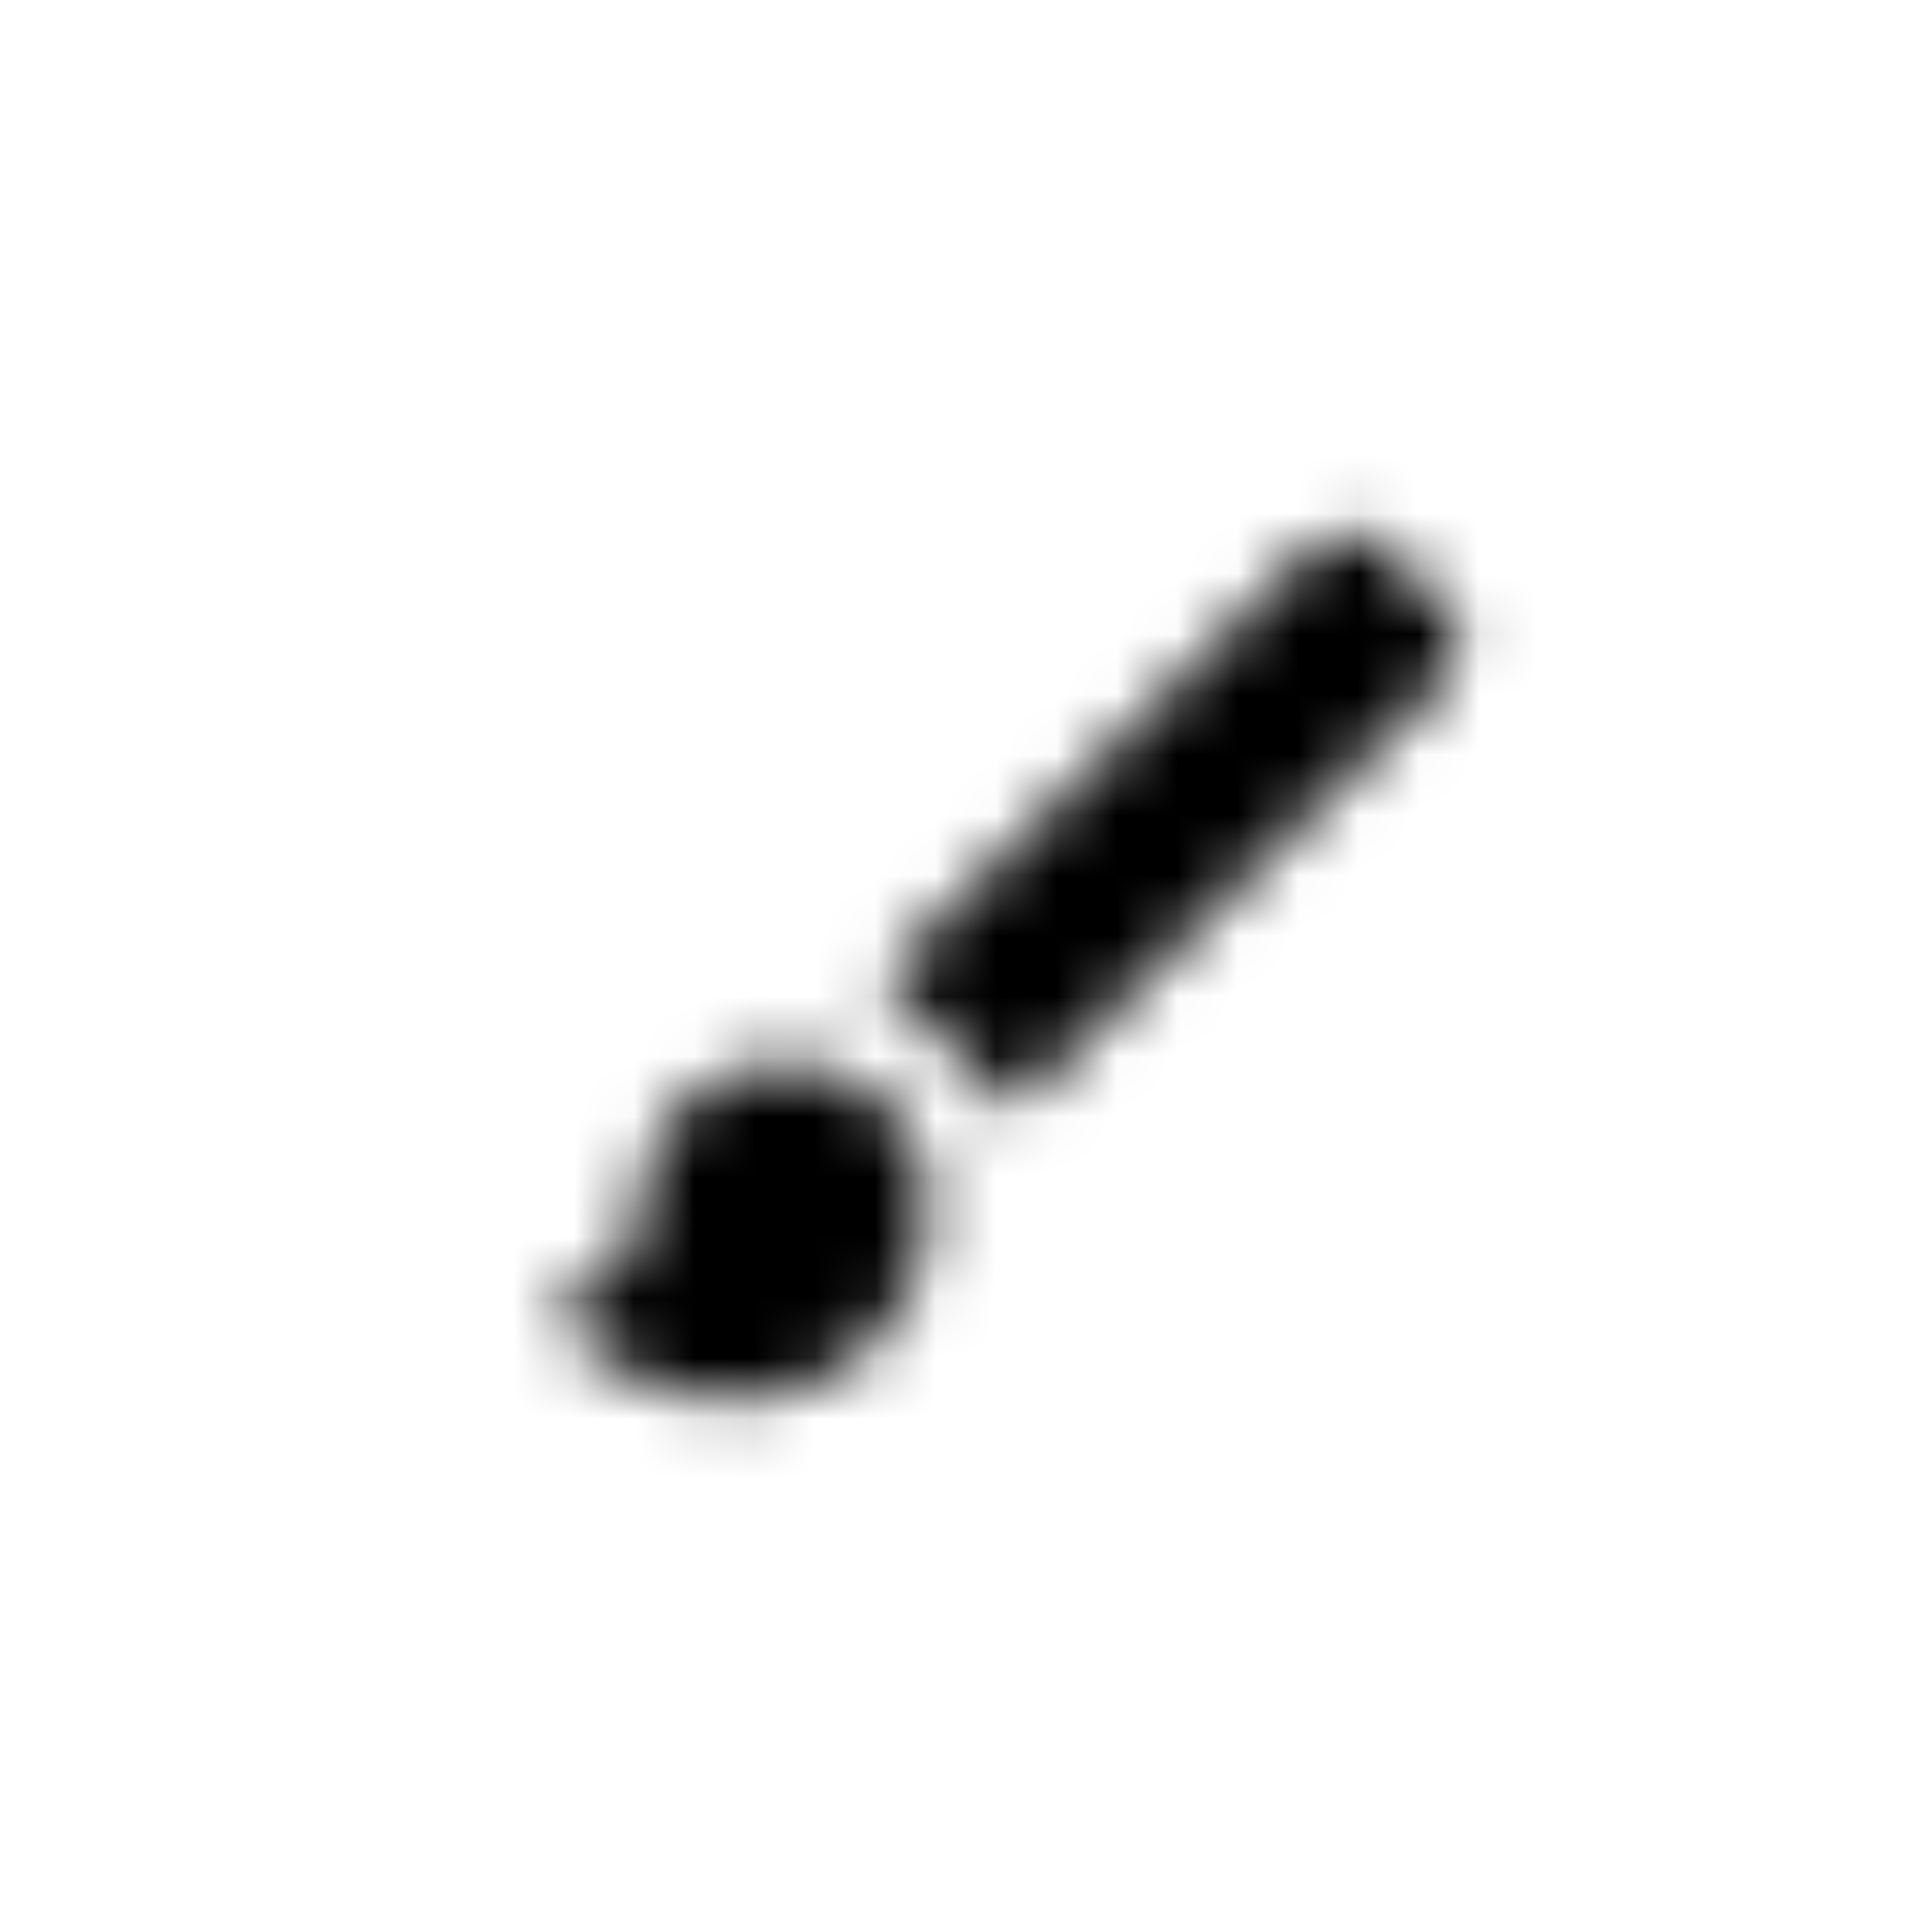 <?xml version="1.0" encoding="UTF-8"?>
<svg width="32px" height="32px" viewBox="0 0 32 32" version="1.1" xmlns="http://www.w3.org/2000/svg" xmlns:xlink="http://www.w3.org/1999/xlink">
    <!-- Generator: Sketch 52.1 (67048) - http://www.bohemiancoding.com/sketch -->
    <title>Annotation_freehand</title>
    <desc>Created with Sketch.</desc>
    <defs>
        <path d="M4,9.6 C2.672,9.6 1.6,10.672 1.6,12 C1.6,13.048 0.672,13.6 0,13.6 C0.736,14.576 1.992,15.2 3.2,15.2 C4.968,15.2 6.4,13.768 6.4,12 C6.4,10.672 5.328,9.6 4,9.6 L4,9.6 Z M14.968,2.104 L13.896,1.032 C13.584,0.72 13.08,0.72 12.768,1.032 L5.6,8.2 L7.8,10.4 L14.968,3.232 C15.28,2.92 15.28,2.416 14.968,2.104 L14.968,2.104 Z" id="path-1"></path>
        <rect id="path-3" x="0" y="0" width="40" height="40"></rect>
    </defs>
    <g id="Annotation_freehand" stroke="none" stroke-width="1" fill="none" fill-rule="evenodd">
        <g id="ic_brush-copy" transform="translate(9, 8)">
            <mask id="mask-2" fill="white">
                <use xlink:href="#path-1"></use>
            </mask>
            <g id="Mask"></g>
            <g id="Colors/Black" mask="url(#mask-2)">
                <g transform="translate(-12, -12)">
                    <mask id="mask-4" fill="white">
                        <use xlink:href="#path-3"></use>
                    </mask>
                    <use id="Black" stroke="none" fill="#000000" fill-rule="evenodd" xlink:href="#path-3"></use>
                </g>
            </g>
        </g>
    </g>
</svg>